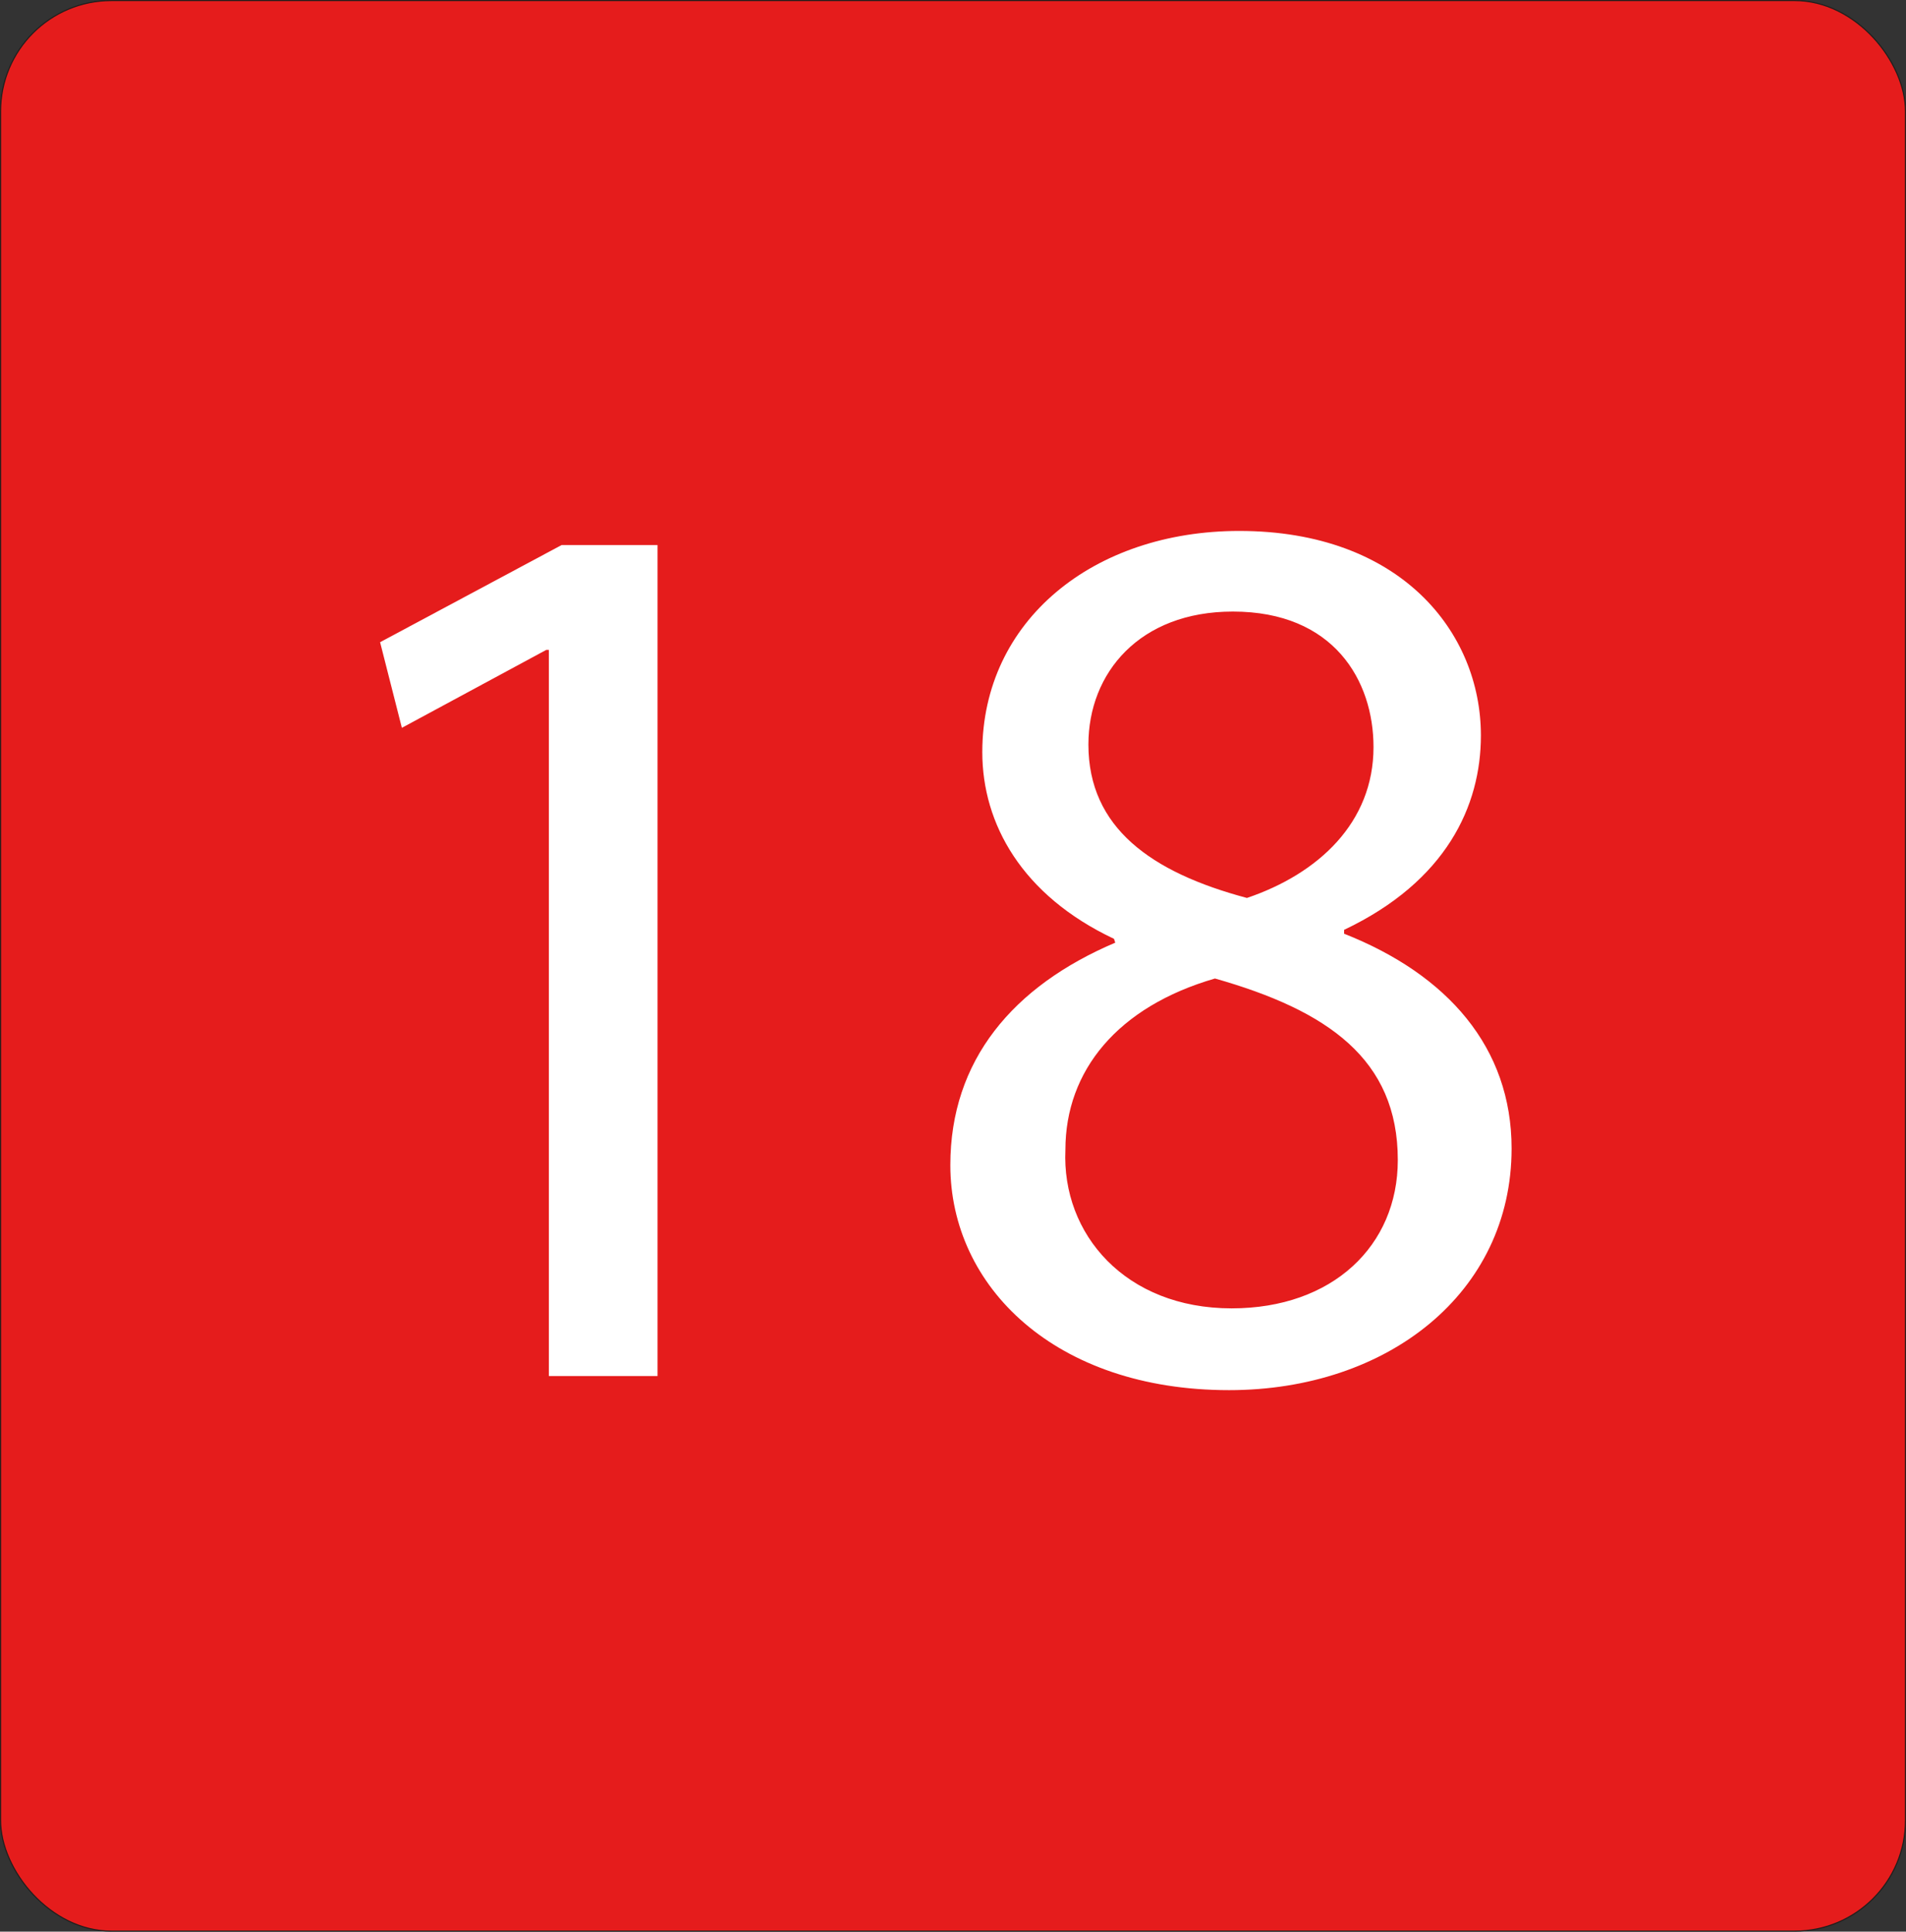 <svg id="Camada_1" data-name="Camada 1" xmlns="http://www.w3.org/2000/svg" viewBox="0 0 447.25 453.25"><rect x="0" y="0" width="447.25" height="453.25" fill="#333333" stroke="none"/><defs><style>.cls-1{fill:#e51c1c;stroke:#1d1d1b;stroke-miterlimit:10;stroke-width:0.25px;}.cls-2{fill:#fff;}</style></defs><rect class="cls-1" x="0.13" y="0.13" width="447" height="453" rx="26"/><path class="cls-2" d="M315.4,219.09c24.3,9.6,39.3,26.7,39.3,50.4,0,33.9-29.1,56.7-66.3,56.7-40.8,0-65.4-24.3-65.4-52.8,0-24.6,14.7-42,38.7-52.2l-.3-.9c-21.6-10.2-30.9-27-30.9-43.8,0-30.9,26.1-51.91,60.3-51.91,37.8,0,56.7,23.71,56.7,48,0,16.5-8.1,34.2-32.1,45.6ZM289,307c23.7,0,39-14.7,39-34.8,0-23.7-16.5-35.1-42.9-42.6-22.8,6.6-35.1,21.6-35.1,40.2C249.1,289.59,264.1,307,289,307Zm33.3-131.7c0-15.6-9.3-31.8-33-31.8-21.9,0-33.9,14.4-33.9,31.2,0,19.5,14.7,30,37.2,36C309.4,205,322.3,193,322.3,175.29Z" transform="translate(0 0)"/><polygon class="cls-2" points="154.29 127.89 154.29 322.88 128.79 322.88 128.79 152.49 128.19 152.49 94.3 170.78 89.19 150.69 131.79 127.89 154.29 127.89"/></svg>